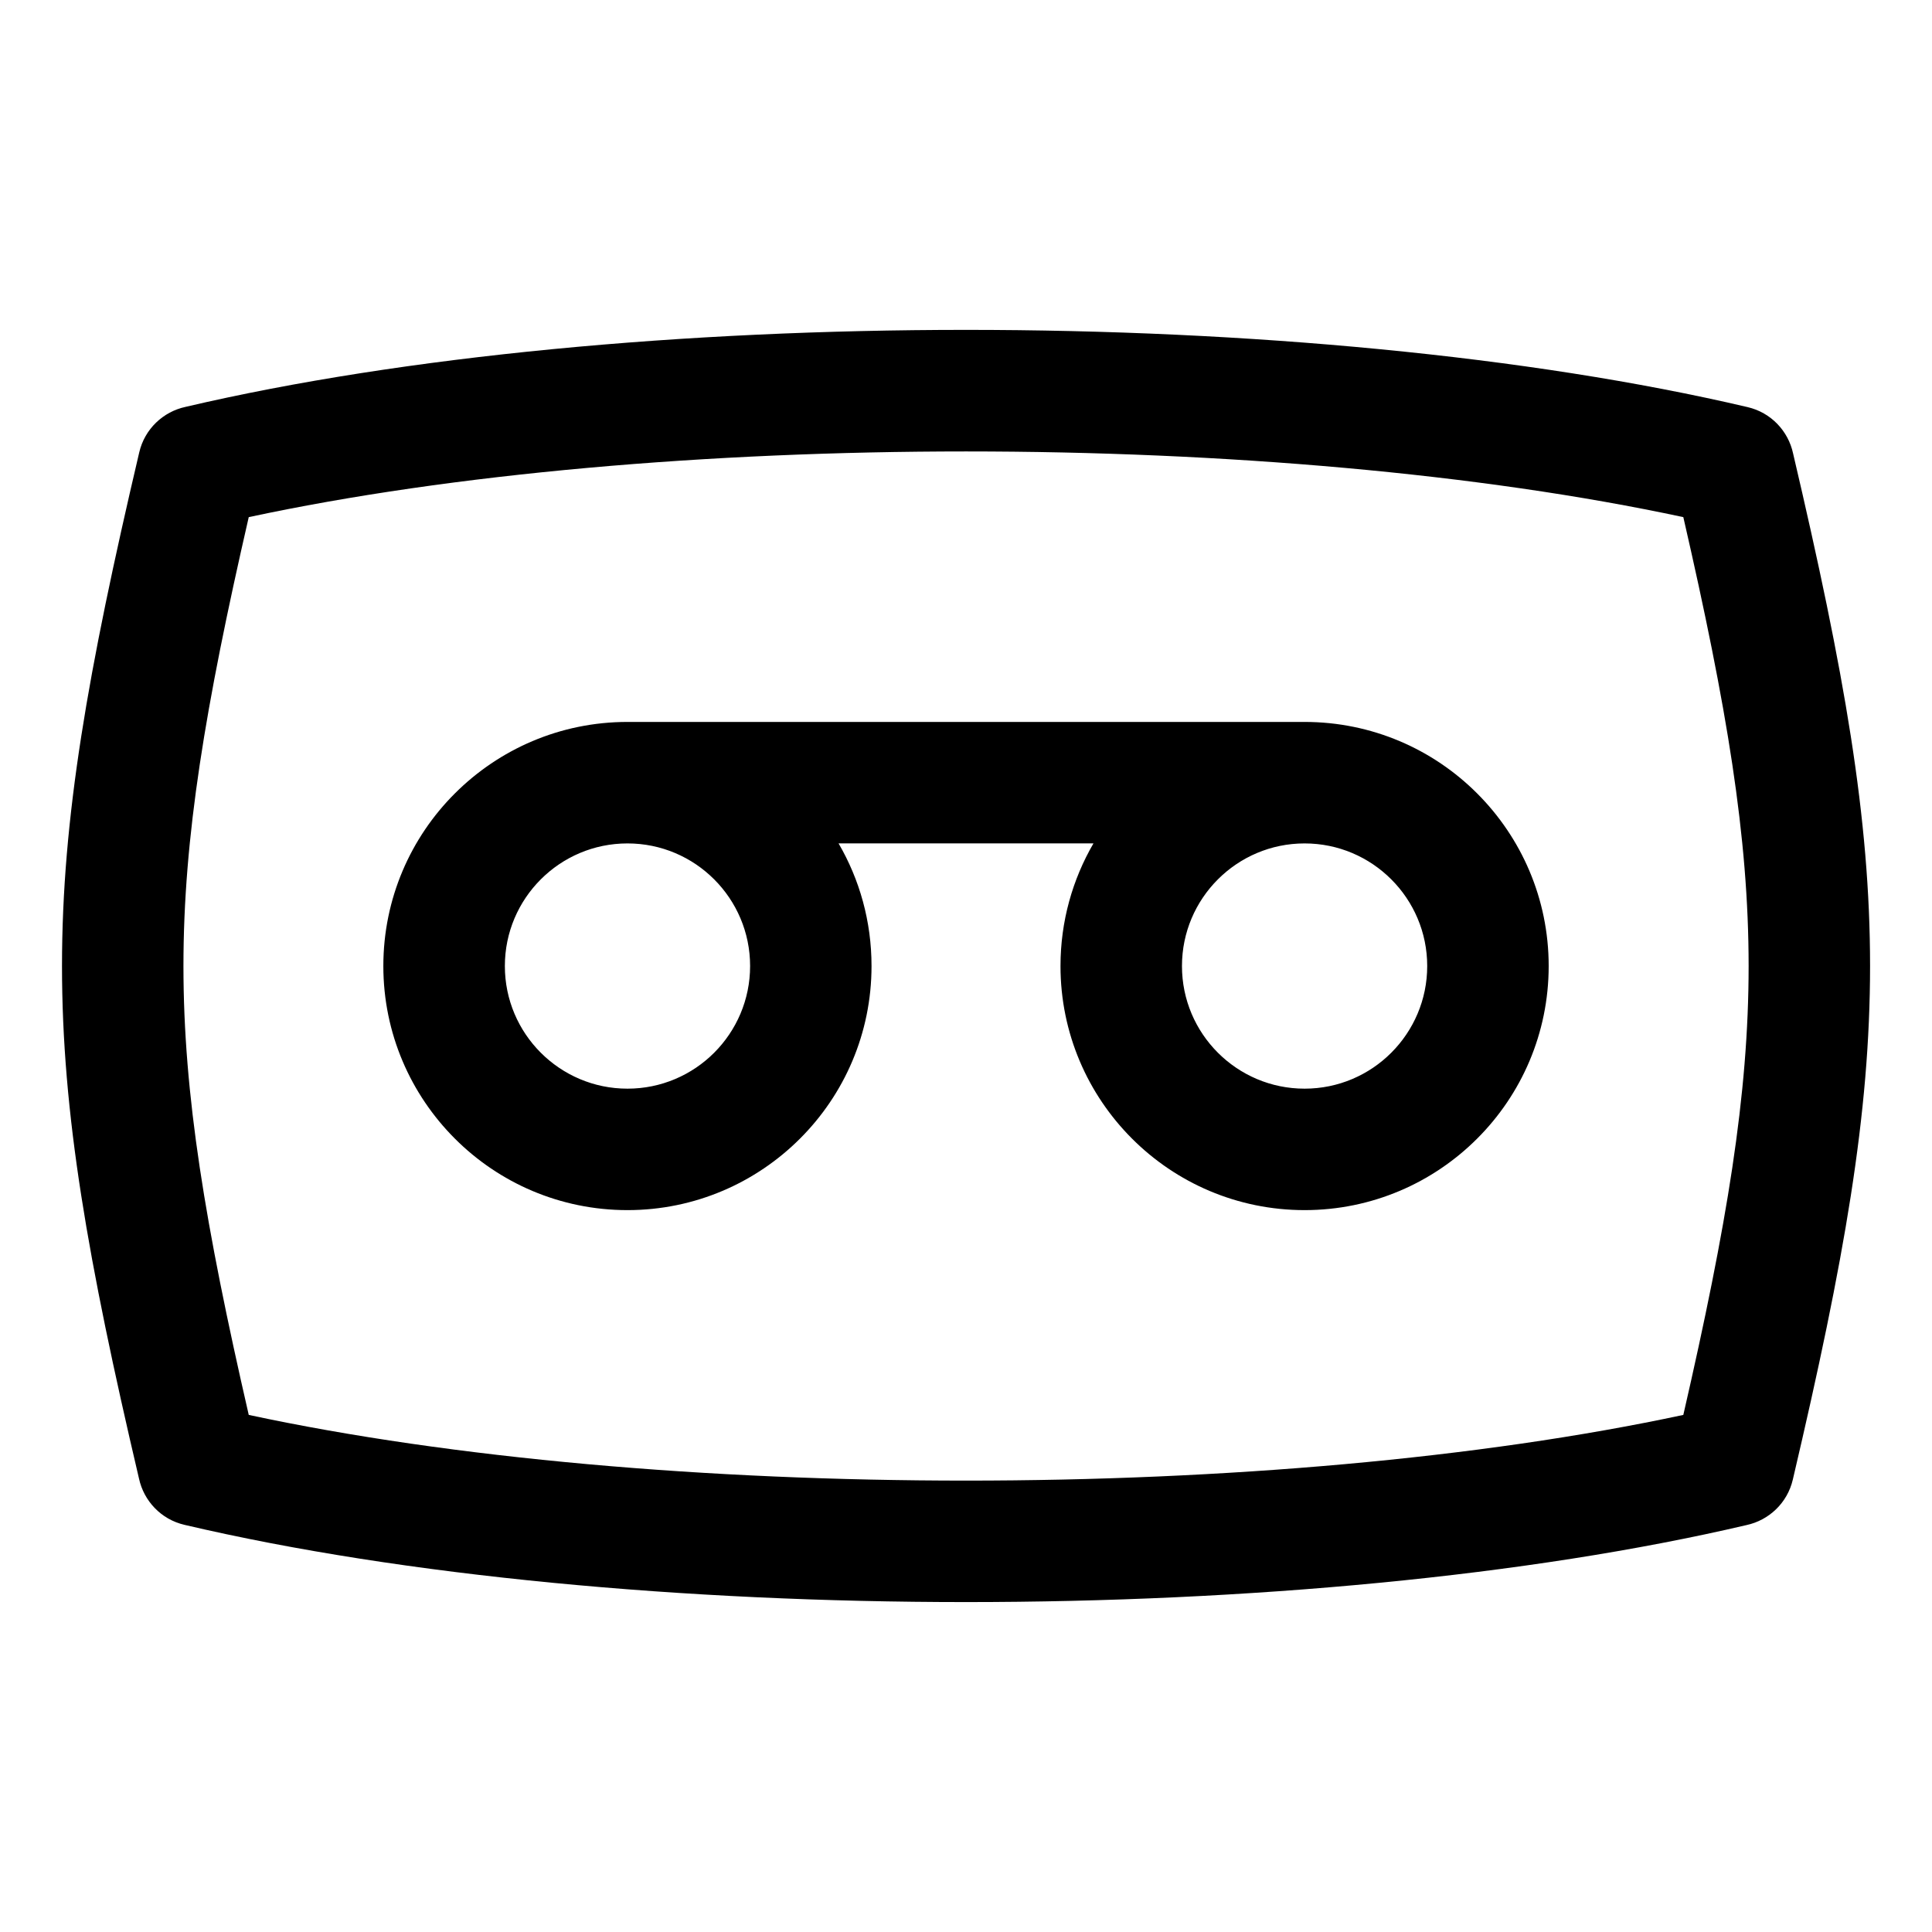 <?xml version="1.0" encoding="UTF-8"?>
<!-- The Best Svg Icon site in the world: iconSvg.co, Visit us! https://iconsvg.co -->
<svg fill="#000000" width="800px" height="800px" version="1.1" viewBox="144 144 512 512" xmlns="http://www.w3.org/2000/svg">
 <path d="m606.85 548.16c-58.086 13.602-132.55 20.406-206.84 20.406-74.395 0-149-6.832-207.11-20.465-6.258-1.449-10.793-6.379-12.062-12.258-13.602-57.98-20.406-96.688-20.406-135.85 0-39.207 6.816-77.977 20.465-136.09 1.449-6.258 6.379-10.809 12.273-12.078 58.086-13.602 132.55-20.406 206.84-20.406 74.395 0 149 6.832 207.11 20.465 6.258 1.449 10.793 6.379 12.062 12.258 13.602 57.98 20.406 96.688 20.406 135.85 0 39.207-6.816 77.977-20.465 136.09-1.449 6.258-6.379 10.809-12.273 12.078zm-296.56-212.84h179.44c17.852 0 34.039 7.238 45.734 18.953 11.699 11.699 18.953 27.871 18.953 45.734 0 17.852-7.238 34.039-18.953 45.734-11.699 11.699-27.871 18.953-45.734 18.953-17.852 0-34.039-7.238-45.734-18.953-11.699-11.699-18.953-27.871-18.953-45.734 0-11.836 3.188-22.945 8.734-32.496h-67.547c5.562 9.539 8.734 20.645 8.734 32.496 0 17.867-7.238 34.039-18.953 45.734-11.699 11.699-27.871 18.953-45.734 18.953-17.852 0-34.039-7.238-45.734-18.953-11.699-11.699-18.953-27.871-18.953-45.734 0-17.852 7.238-34.039 18.953-45.734 11.699-11.699 27.871-18.953 45.734-18.953zm179.44 32.195c-8.977 0-17.094 3.644-22.973 9.523s-9.523 13.996-9.523 22.973c0 8.977 3.644 17.094 9.523 22.973 5.879 5.879 13.996 9.523 22.973 9.523 8.977 0 17.094-3.644 22.973-9.523 5.879-5.879 9.523-14.012 9.523-22.973 0-8.977-3.644-17.094-9.523-22.973-5.879-5.879-13.996-9.523-22.973-9.523zm-179.44 0c-8.977 0-17.094 3.644-22.973 9.523s-9.523 13.996-9.523 22.973c0 8.977 3.644 17.094 9.523 22.973 5.879 5.879 13.996 9.523 22.973 9.523 8.977 0 17.094-3.644 22.973-9.523 5.879-5.879 9.523-14.012 9.523-22.973 0-8.977-3.644-17.094-9.523-22.973-5.879-5.879-13.996-9.523-22.973-9.523zm89.719 168.86c68.059 0 135.94-5.805 190.09-17.41 11.531-50.211 17.305-84.793 17.305-118.96s-5.773-68.754-17.305-118.96c-54.141-11.609-122.04-17.41-190.09-17.41-68.059 0-135.94 5.805-190.09 17.41-11.531 50.211-17.305 84.793-17.305 118.96s5.773 68.754 17.305 118.96c54.141 11.609 122.04 17.41 190.09 17.41z"/>
</svg>